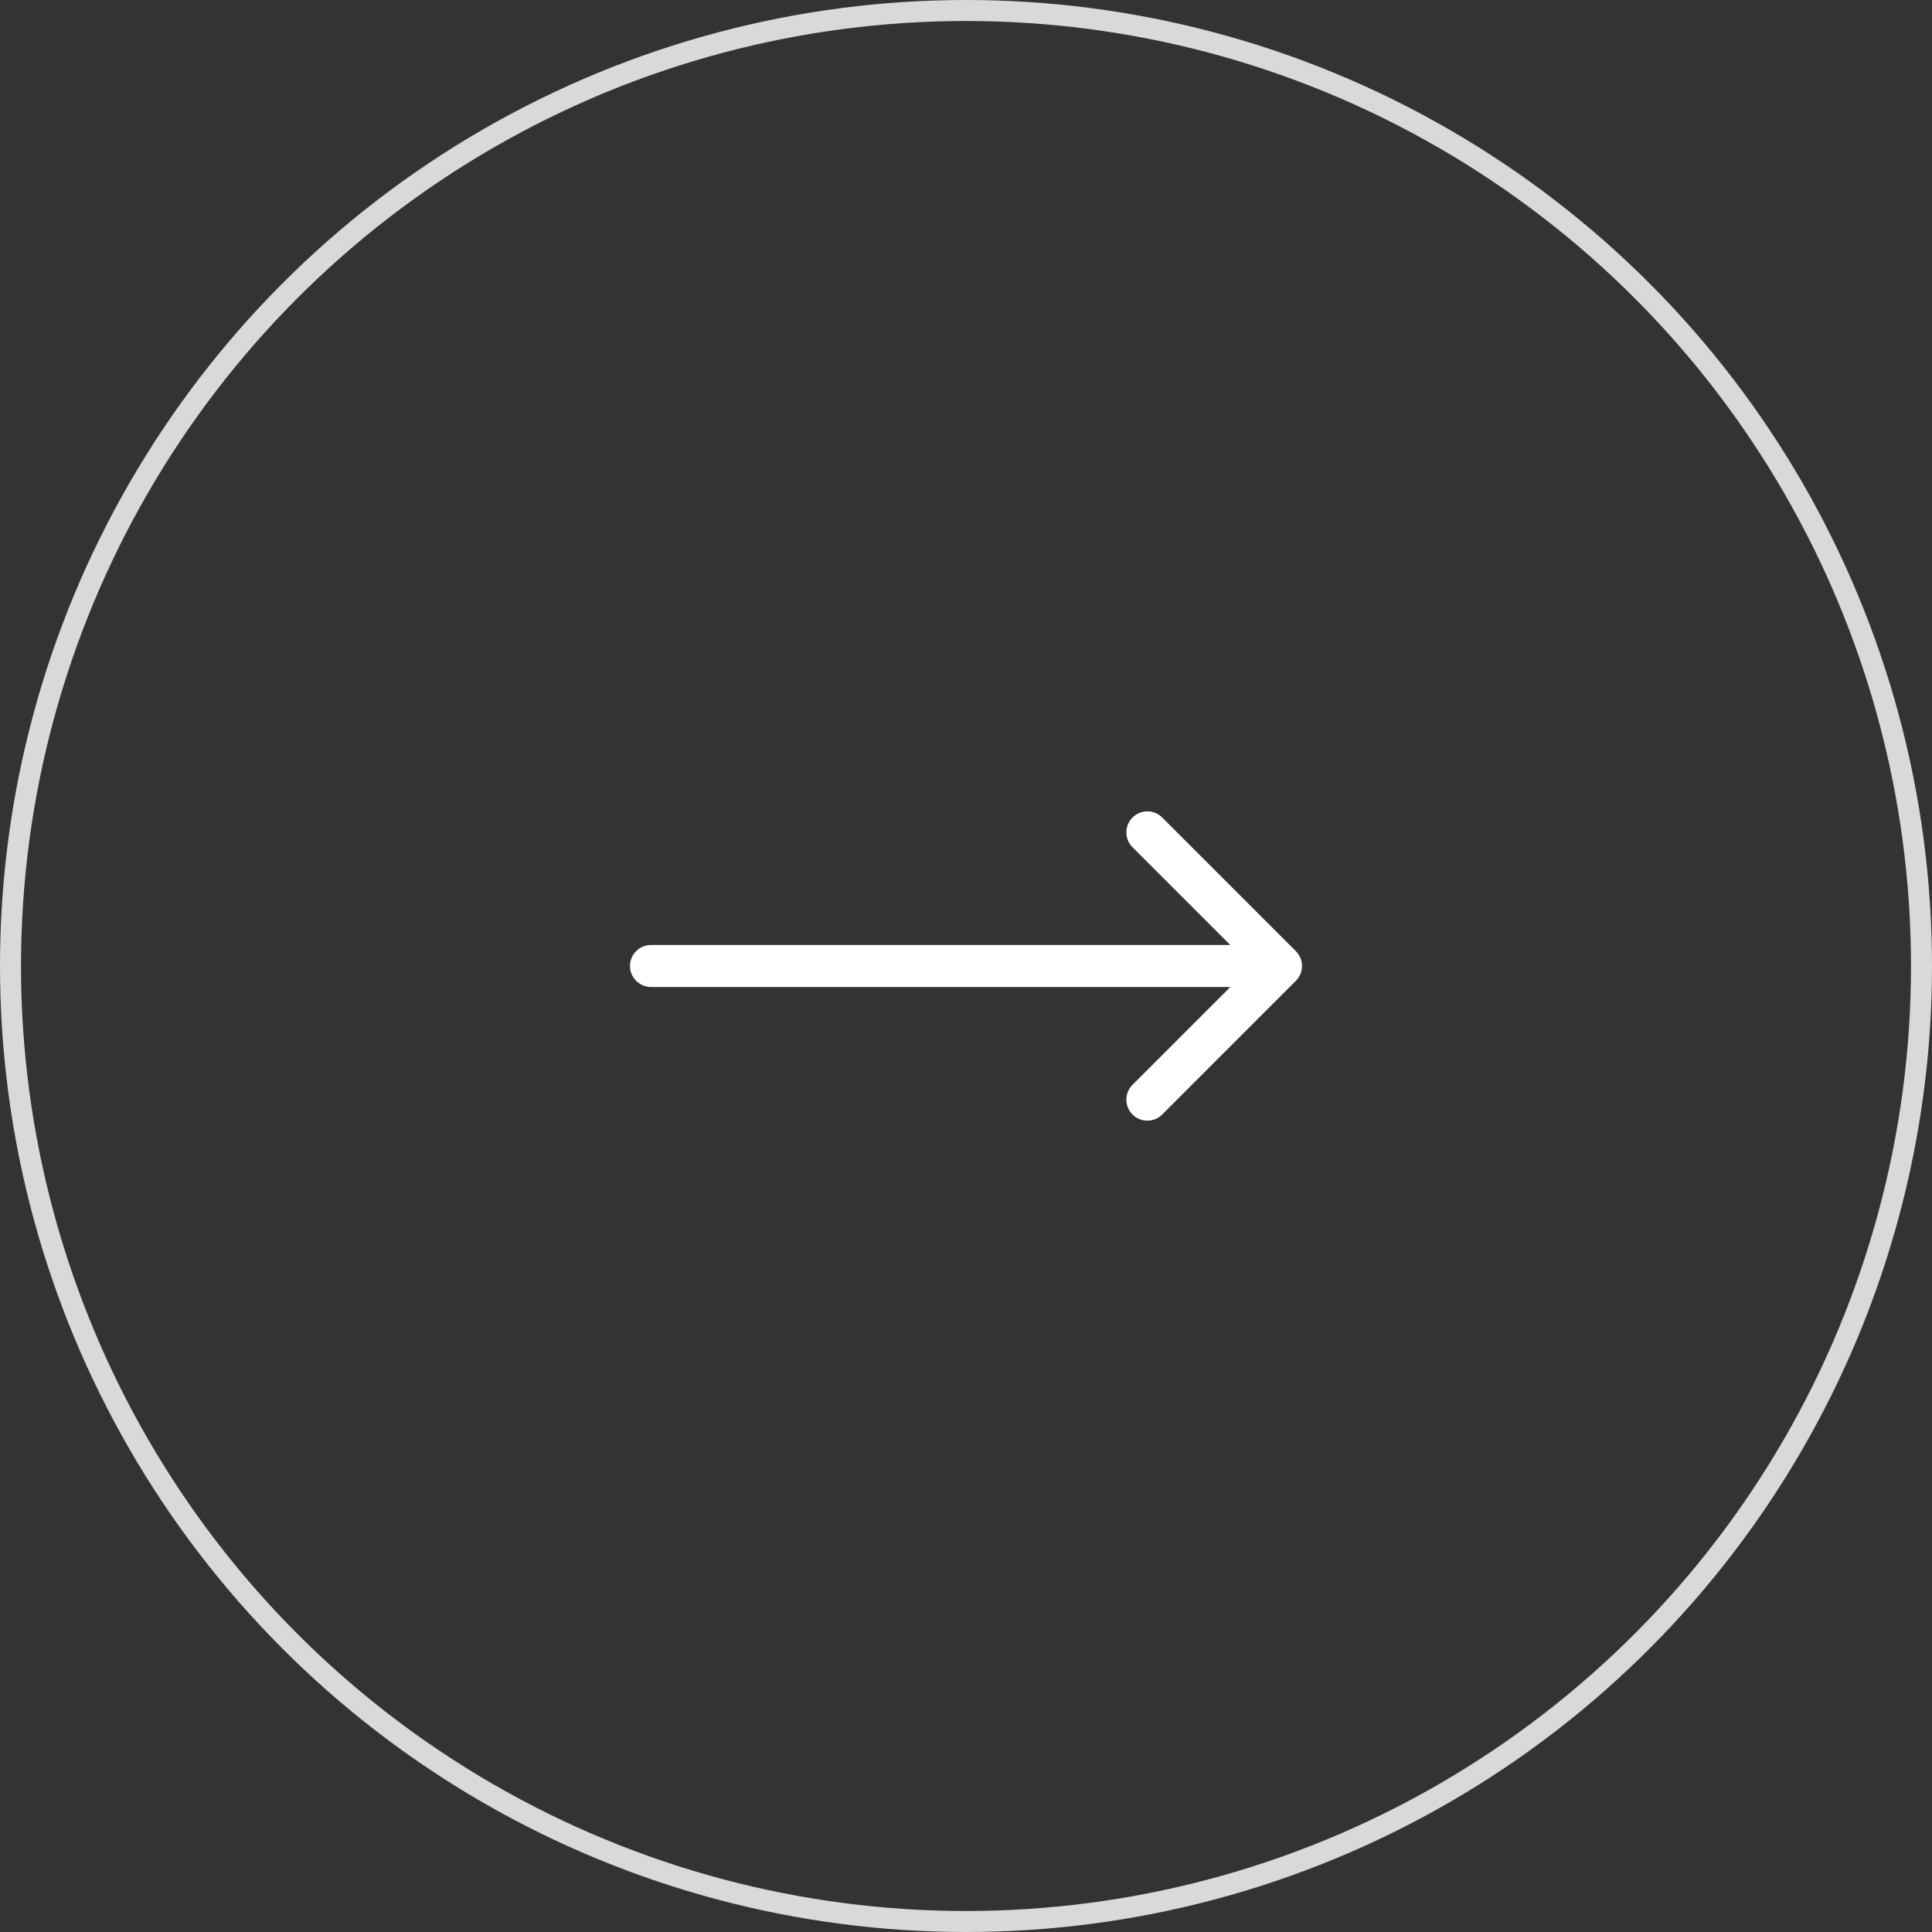 <svg width="92" height="92" viewBox="0 0 92 92" fill="none" xmlns="http://www.w3.org/2000/svg">
<rect x="0" y="0" width="92" height="92" fill="#333333" stroke="none"/>
<circle cx="46" cy="46" r="45.5" stroke="#D9D9D9"/>
<path d="M31 45C30.448 45 30 45.448 30 46C30 46.552 30.448 47 31 47V45ZM61.707 46.707C62.098 46.317 62.098 45.683 61.707 45.293L55.343 38.929C54.953 38.538 54.319 38.538 53.929 38.929C53.538 39.319 53.538 39.953 53.929 40.343L59.586 46L53.929 51.657C53.538 52.047 53.538 52.681 53.929 53.071C54.319 53.462 54.953 53.462 55.343 53.071L61.707 46.707ZM31 47H61V45H31V47Z" fill="white"/>
</svg>

